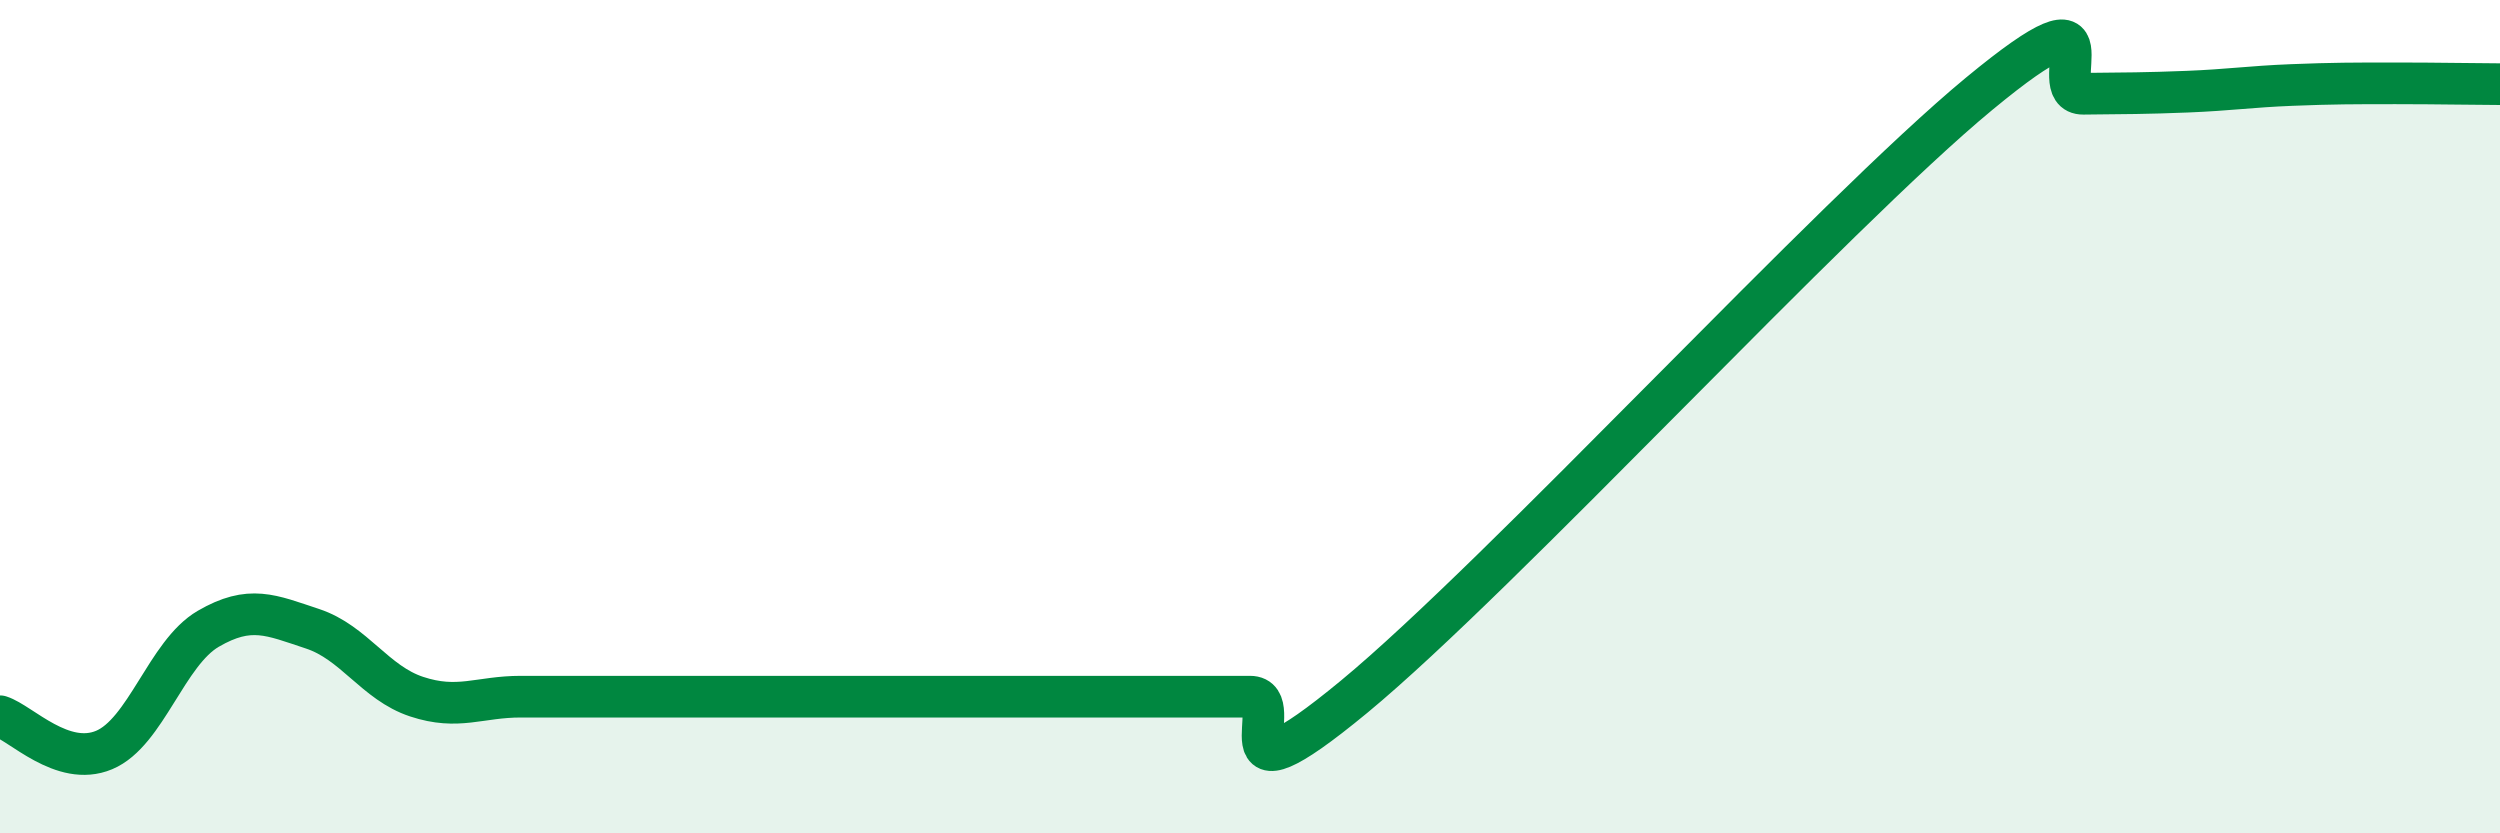 
    <svg width="60" height="20" viewBox="0 0 60 20" xmlns="http://www.w3.org/2000/svg">
      <path
        d="M 0,17.19 C 0.5,17.35 1.5,18.42 2.5,18 C 3.5,17.58 4,15.67 5,15.09 C 6,14.51 6.5,14.76 7.5,15.09 C 8.5,15.42 9,16.39 10,16.72 C 11,17.05 11.5,16.72 12.5,16.72 C 13.5,16.72 14,16.72 15,16.72 C 16,16.72 16.5,16.72 17.5,16.72 C 18.5,16.72 19,16.72 20,16.72 C 21,16.72 21.5,16.72 22.5,16.72 C 23.5,16.72 24,16.72 25,16.72 C 26,16.72 26.5,16.72 27.5,16.72 C 28.5,16.72 29,16.72 30,16.72 C 31,16.72 29,19.61 32.5,16.72 C 36,13.83 44,5.14 47.5,2.25 C 51,-0.64 49,2.26 50,2.25 C 51,2.24 51.5,2.24 52.5,2.2 C 53.5,2.16 54,2.08 55,2.04 C 56,2 56.5,2 57.5,2 C 58.5,2 59.5,2.02 60,2.02L60 20L0 20Z"
        fill="#008740"
        opacity="0.1"
        stroke-linecap="round"
        stroke-linejoin="round"
      />
      <path
        d="M 0,17.19 C 0.5,17.35 1.5,18.42 2.5,18 C 3.5,17.58 4,15.67 5,15.09 C 6,14.51 6.5,14.76 7.5,15.09 C 8.5,15.42 9,16.39 10,16.72 C 11,17.05 11.5,16.72 12.5,16.72 C 13.5,16.72 14,16.72 15,16.72 C 16,16.72 16.5,16.72 17.5,16.72 C 18.5,16.72 19,16.72 20,16.72 C 21,16.72 21.5,16.72 22.5,16.72 C 23.5,16.72 24,16.72 25,16.72 C 26,16.72 26.5,16.72 27.5,16.72 C 28.5,16.72 29,16.72 30,16.72 C 31,16.72 29,19.61 32.5,16.72 C 36,13.83 44,5.14 47.5,2.25 C 51,-0.64 49,2.26 50,2.25 C 51,2.24 51.5,2.24 52.5,2.2 C 53.5,2.16 54,2.08 55,2.04 C 56,2 56.5,2 57.5,2 C 58.5,2 59.5,2.02 60,2.02"
        stroke="#008740"
        stroke-width="1"
        fill="none"
        stroke-linecap="round"
        stroke-linejoin="round"
      />
    </svg>
  
